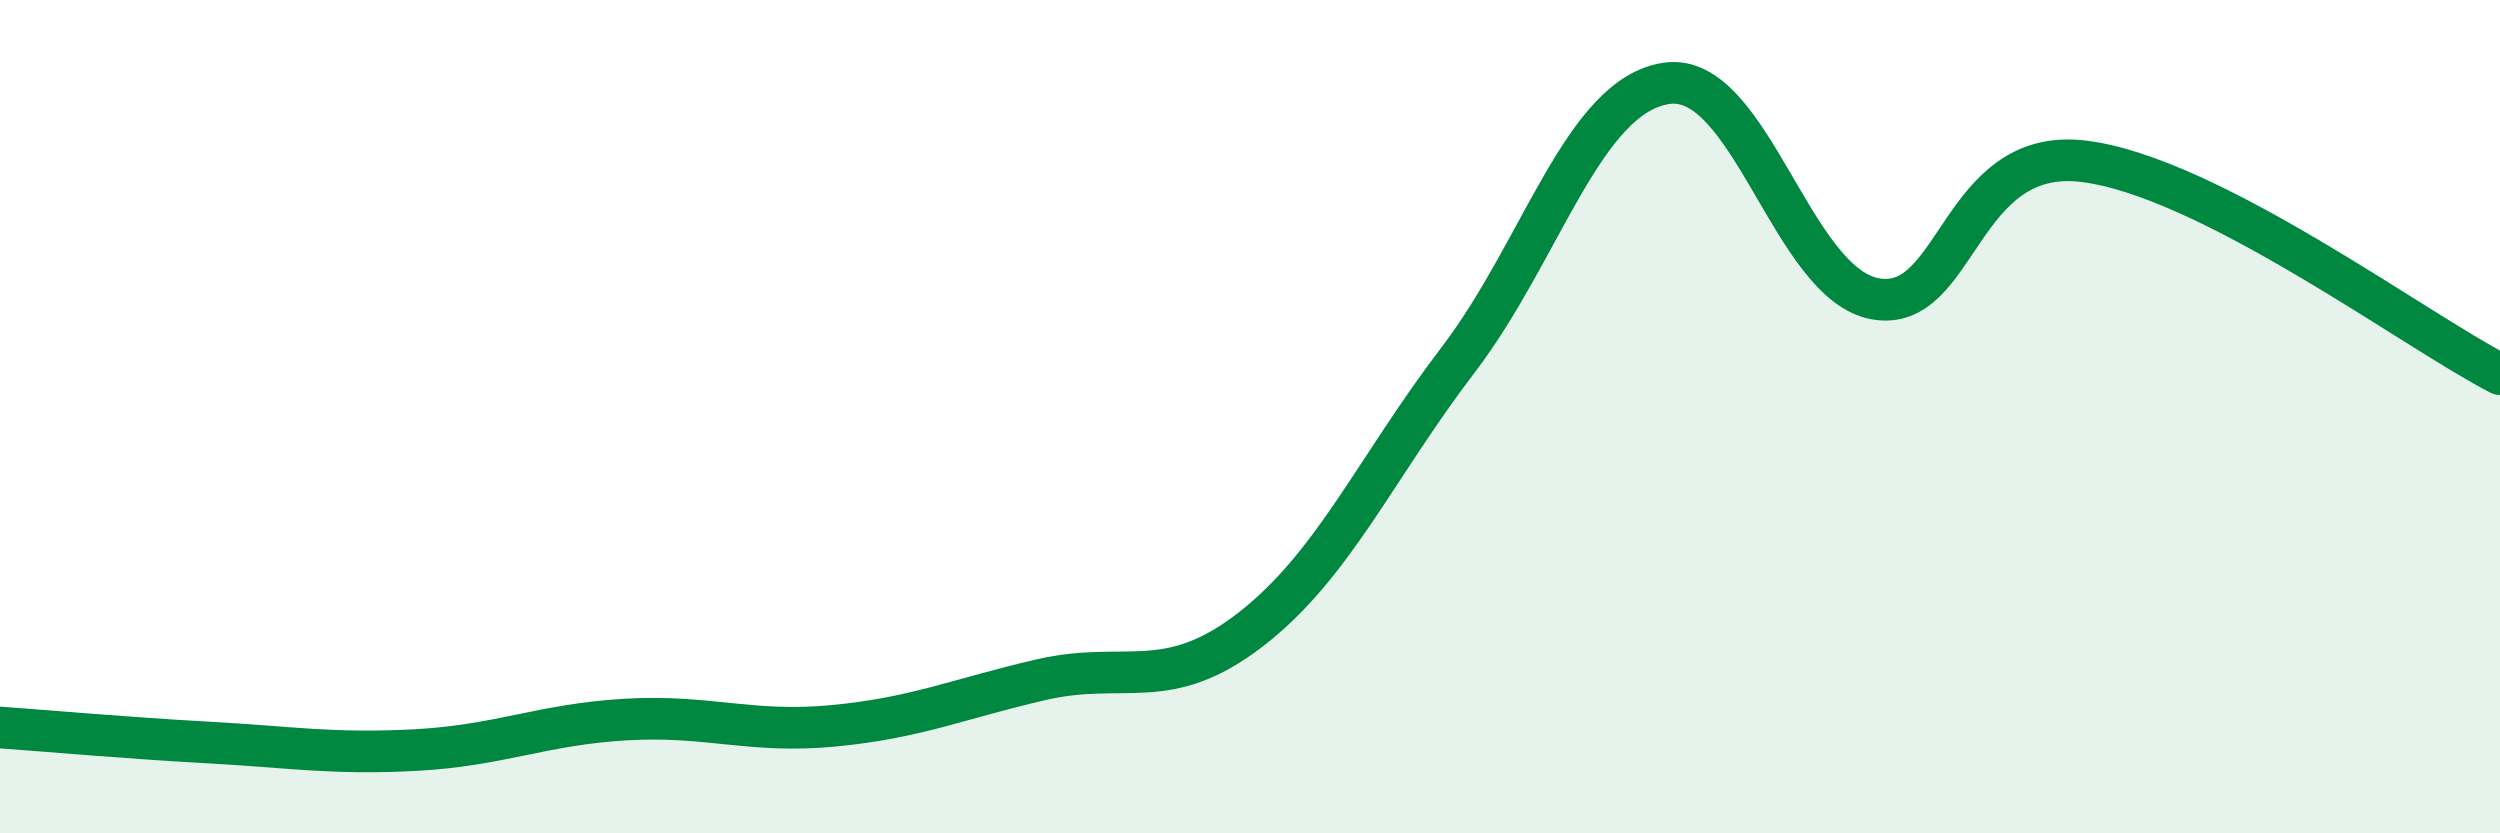 
    <svg width="60" height="20" viewBox="0 0 60 20" xmlns="http://www.w3.org/2000/svg">
      <path
        d="M 0,17.46 C 1,17.53 3,17.71 5,17.82 C 7,17.93 8,18.11 10,18 C 12,17.89 13,17.39 15,17.27 C 17,17.15 18,17.61 20,17.42 C 22,17.23 23,16.77 25,16.31 C 27,15.85 28,16.66 30,15.12 C 32,13.58 33,11.25 35,8.63 C 37,6.01 38,2.29 40,2 C 42,1.71 43,6.8 45,7.17 C 47,7.54 47,3.51 50,3.87 C 53,4.23 58,7.96 60,8.98L60 20L0 20Z"
        fill="#008740"
        opacity="0.1"
        stroke-linecap="round"
        stroke-linejoin="round"
      />
      <path
        d="M 0,17.46 C 1,17.53 3,17.71 5,17.82 C 7,17.93 8,18.11 10,18 C 12,17.89 13,17.39 15,17.27 C 17,17.15 18,17.61 20,17.42 C 22,17.23 23,16.77 25,16.31 C 27,15.85 28,16.66 30,15.12 C 32,13.58 33,11.25 35,8.63 C 37,6.01 38,2.29 40,2 C 42,1.71 43,6.8 45,7.17 C 47,7.54 47,3.51 50,3.87 C 53,4.23 58,7.96 60,8.98"
        stroke="#008740"
        stroke-width="1"
        fill="none"
        stroke-linecap="round"
        stroke-linejoin="round"
      />
    </svg>
  
